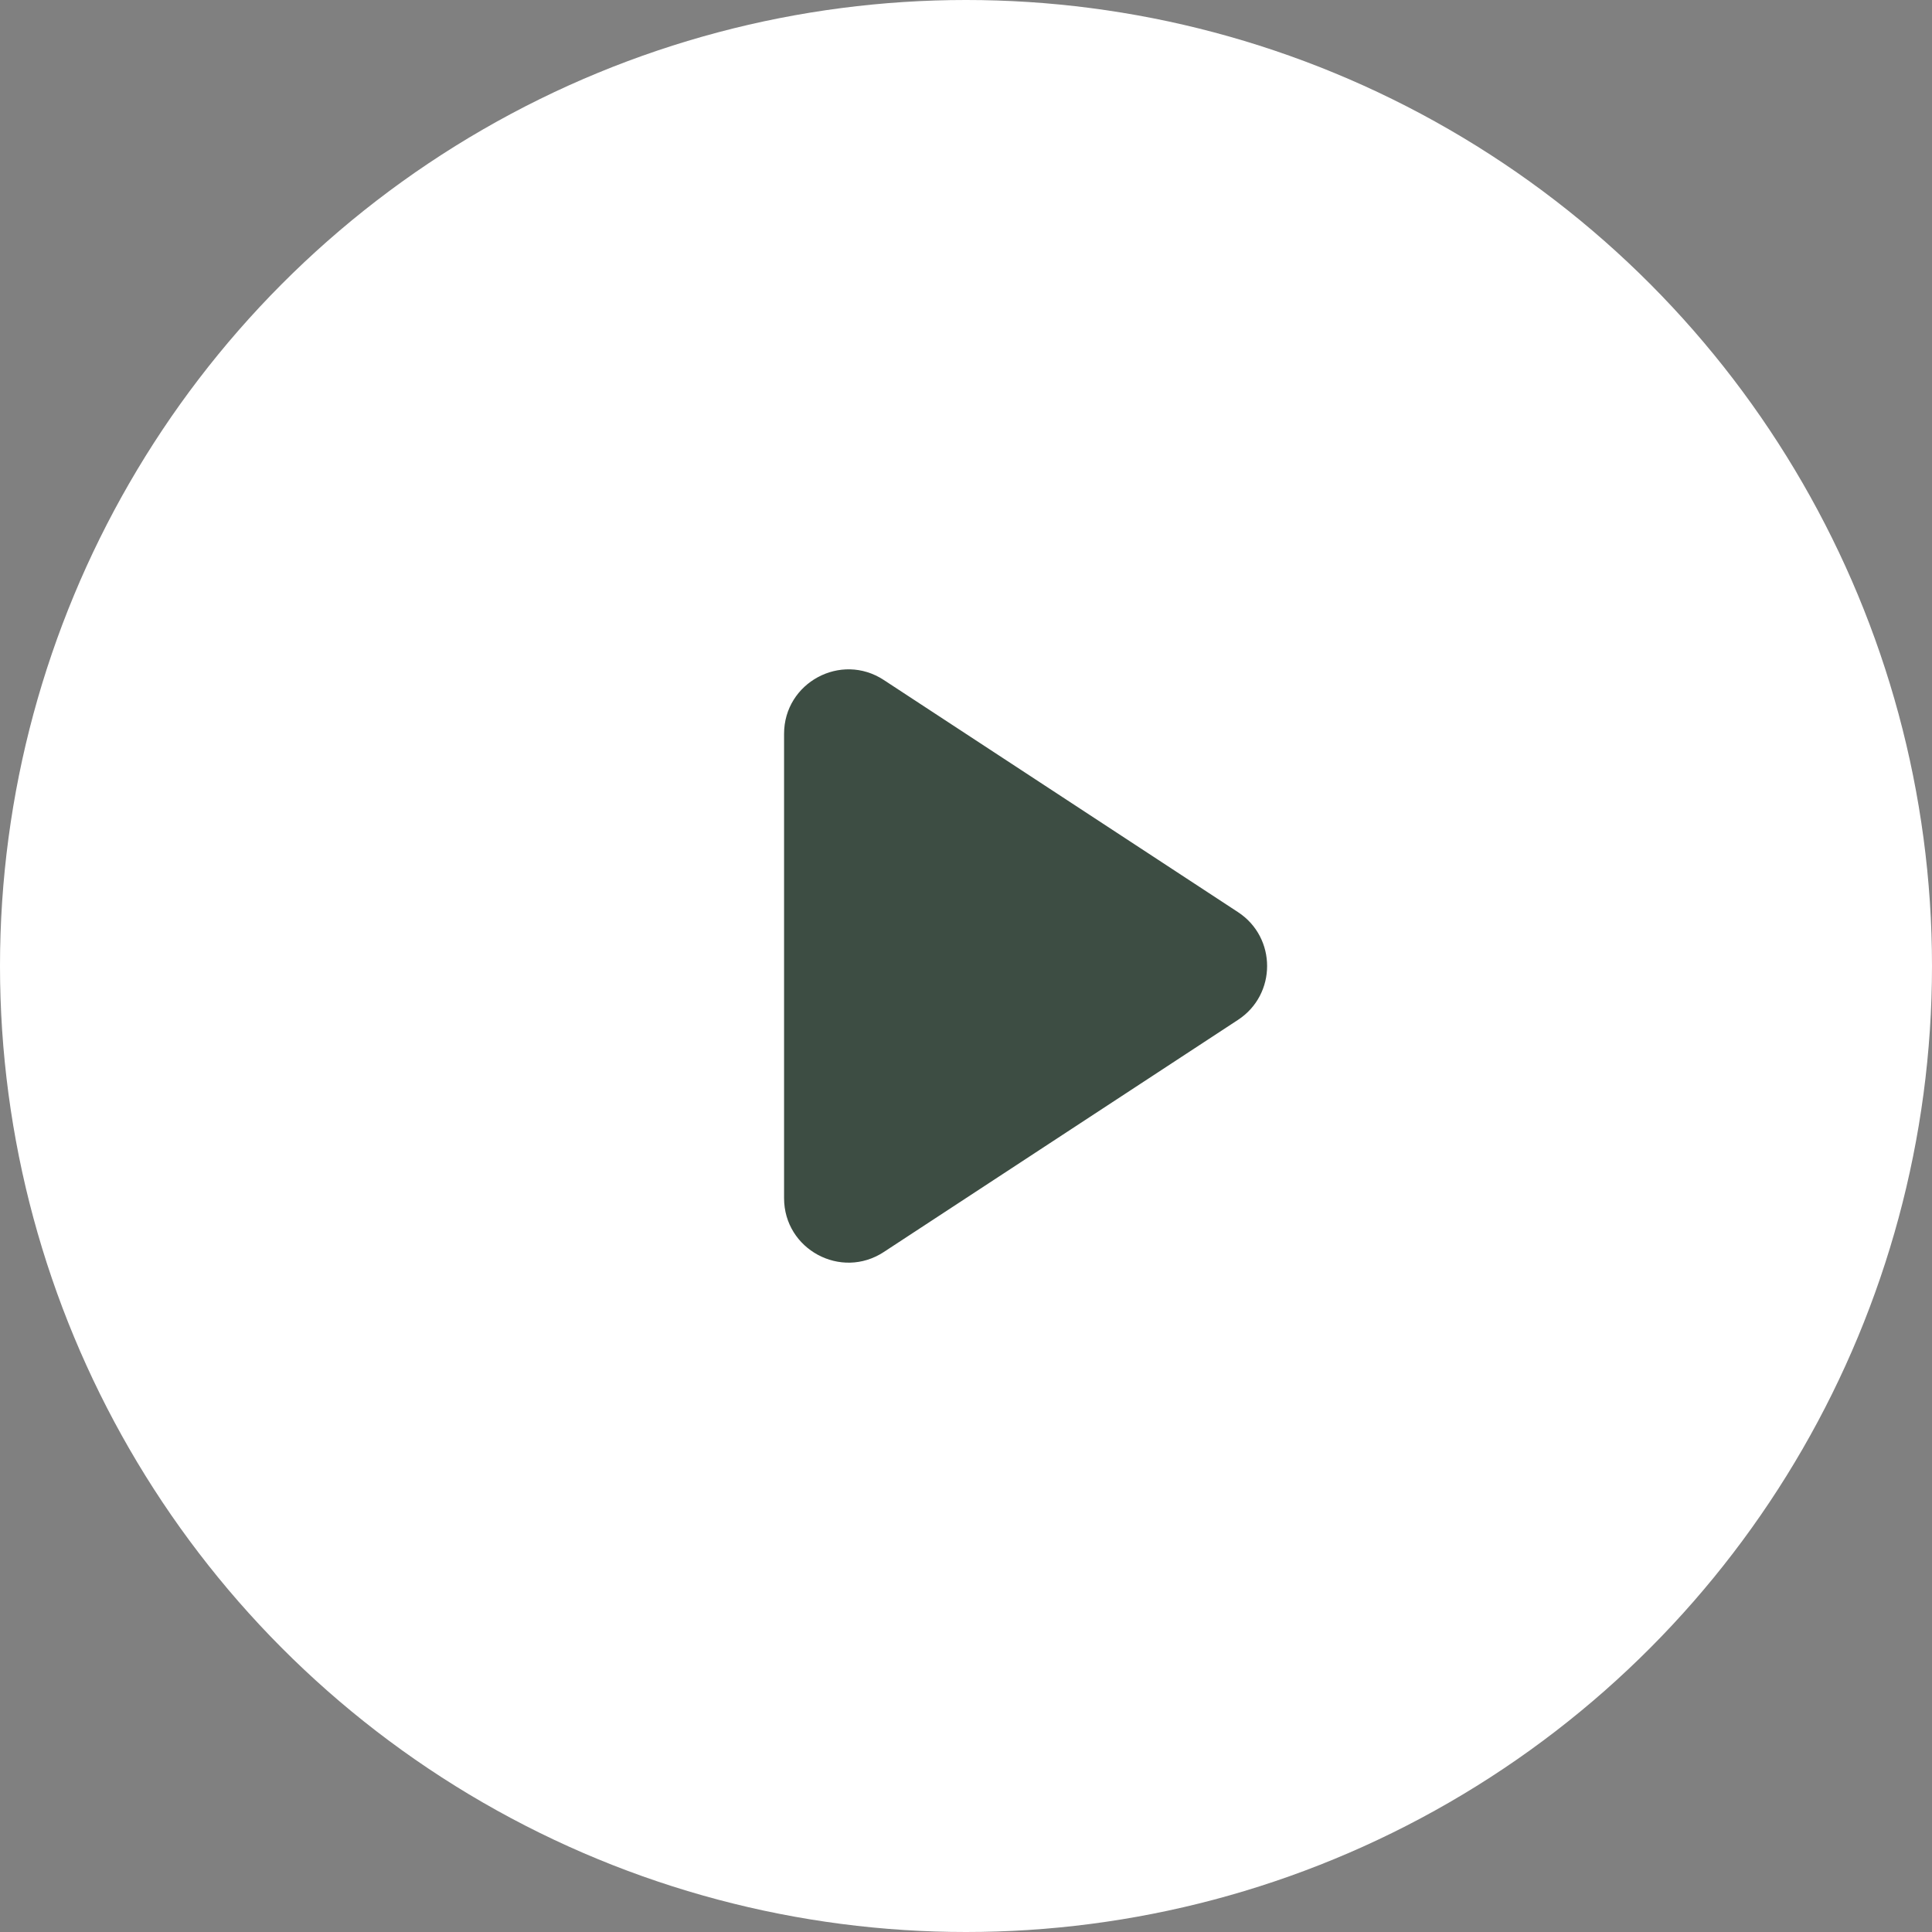 <?xml version="1.0" encoding="UTF-8"?> <svg xmlns="http://www.w3.org/2000/svg" width="300" height="300" viewBox="0 0 300 300" fill="none"><rect x="0" y="0" width="300" height="300" fill="#808080" stroke="none"/><circle cx="150" cy="150" r="150" fill="white"></circle><path d="M192.238 141.636C198.263 145.585 198.263 154.415 192.238 158.364L137.231 194.414C130.581 198.772 121.75 194.001 121.75 186.05L121.75 113.95C121.75 105.999 130.581 101.228 137.231 105.586L192.238 141.636Z" fill="#3D4D43"></path></svg> 